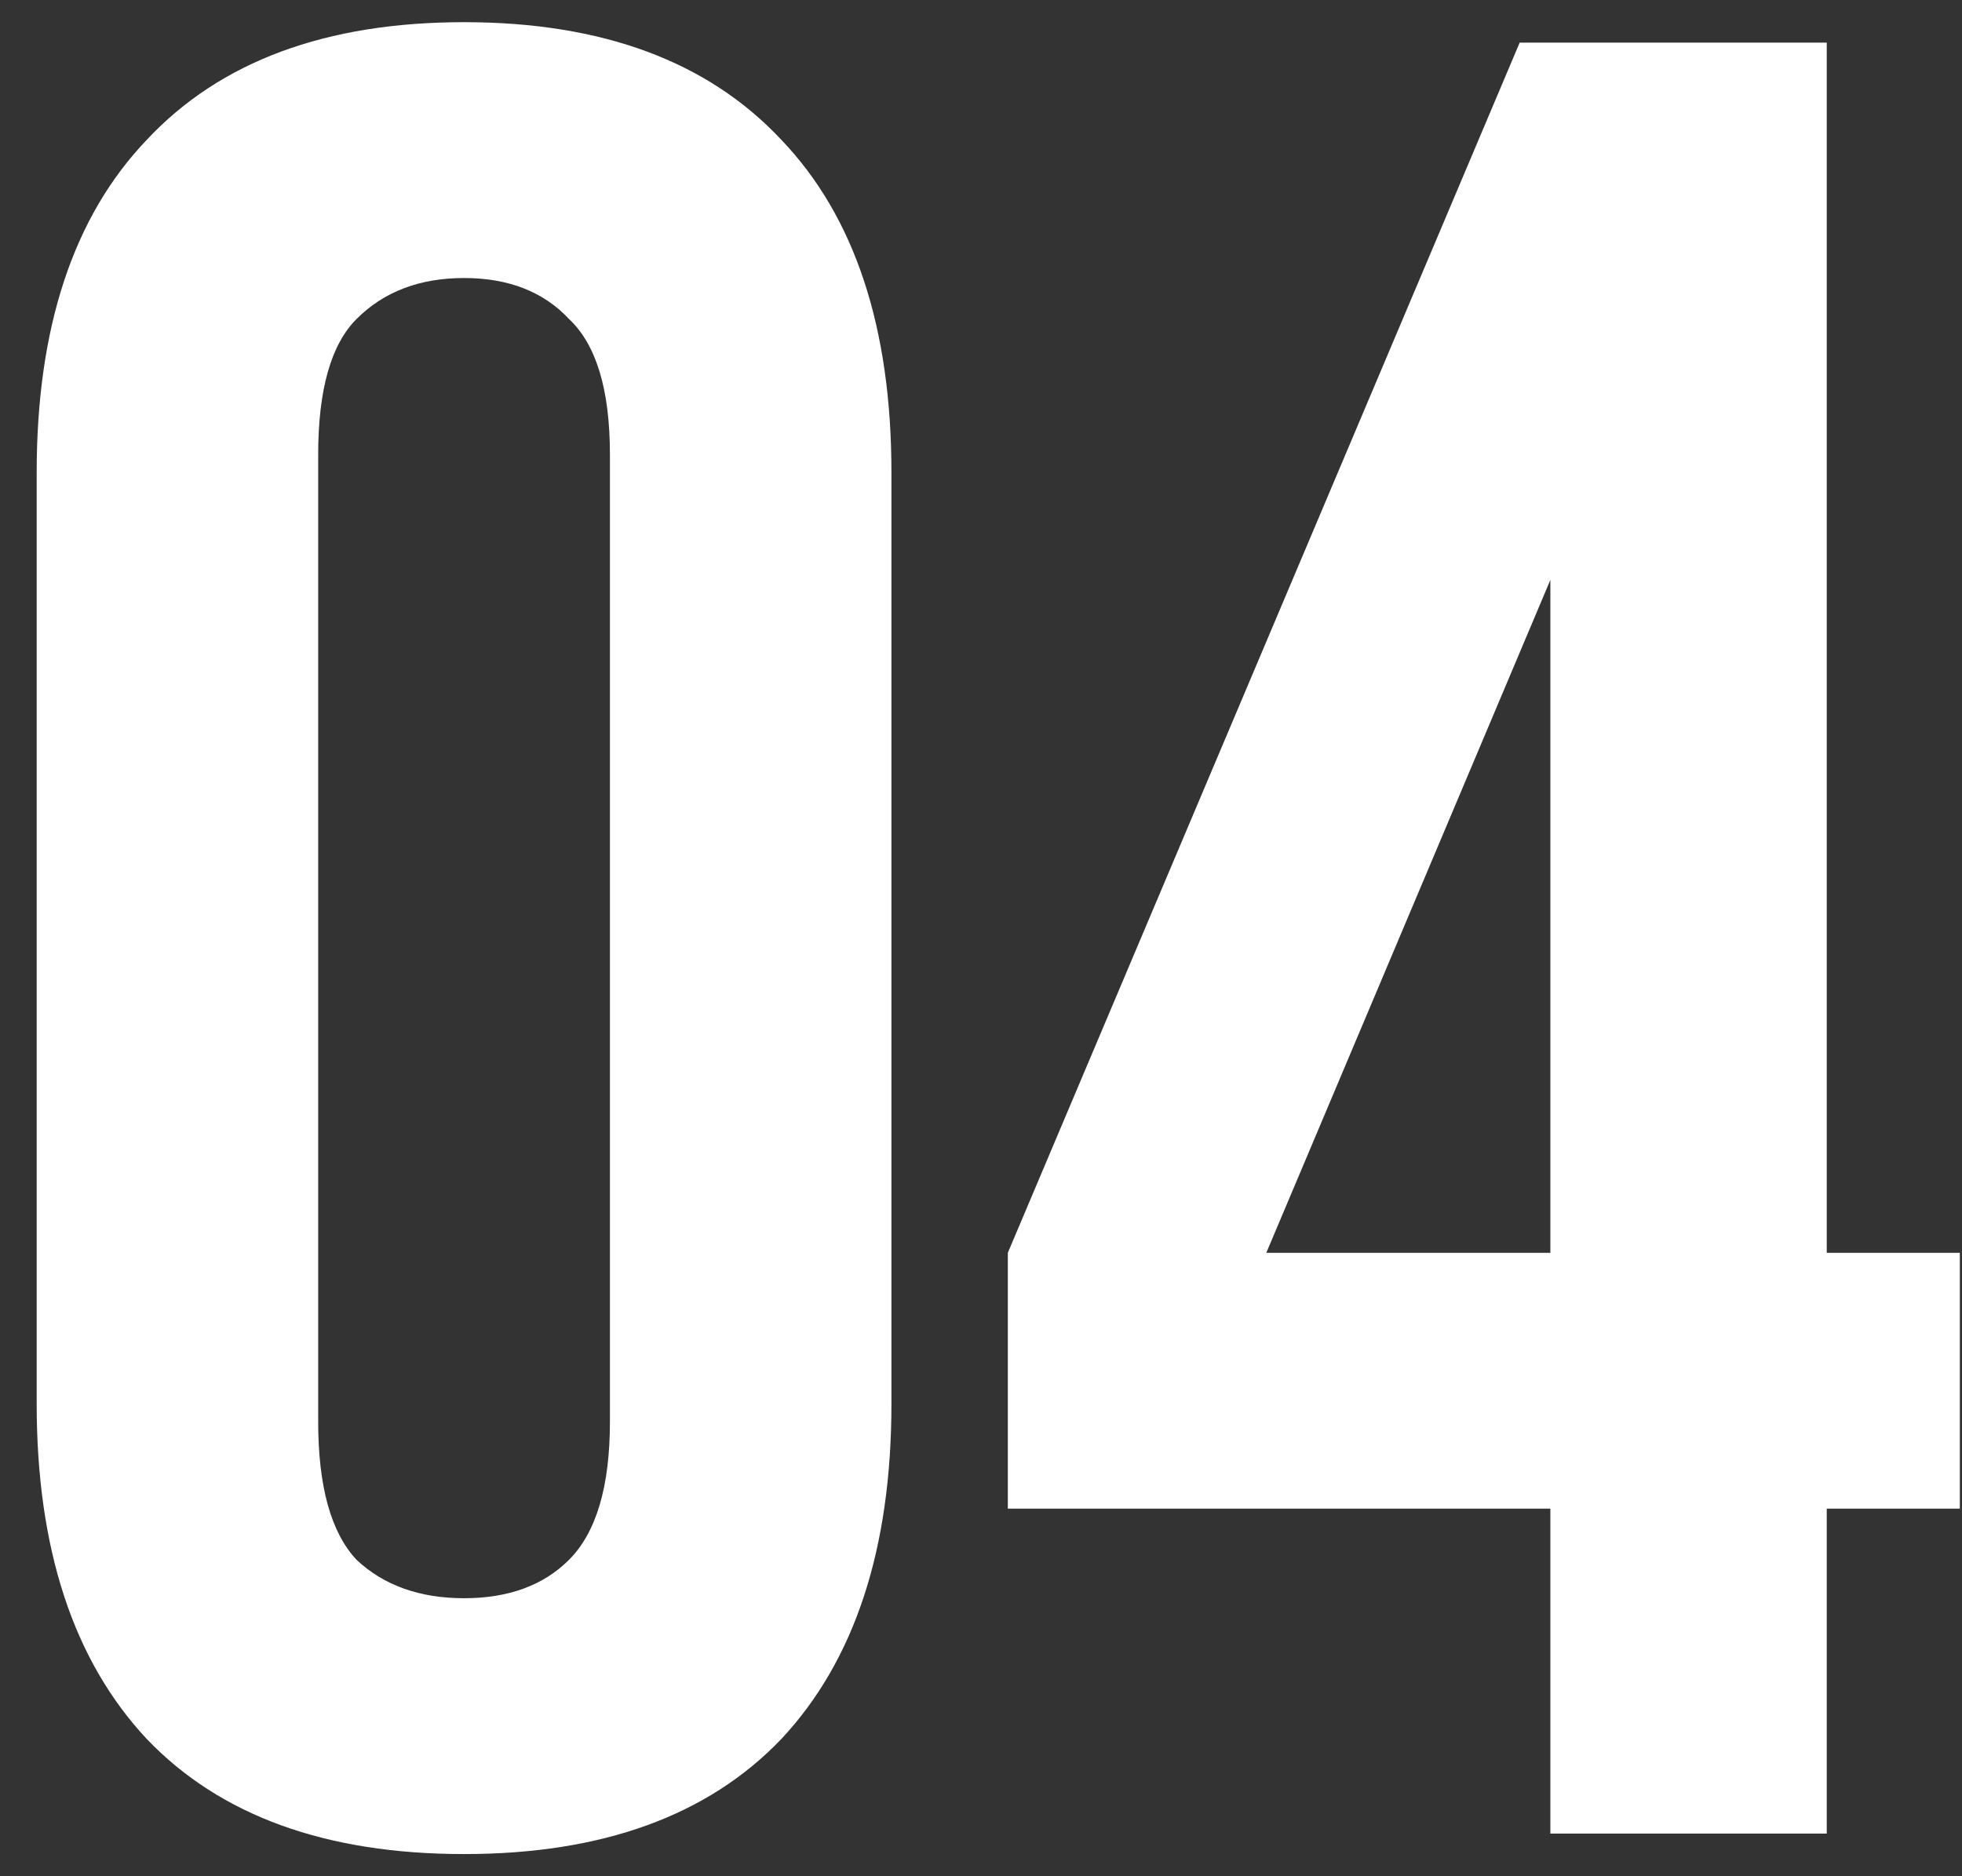<?xml version="1.0" encoding="UTF-8"?> <svg xmlns="http://www.w3.org/2000/svg" width="46" height="44" viewBox="0 0 46 44" fill="none"><rect x="0" y="0" width="46" height="44" fill="#333333" stroke="none"/> <path d="M7.46 33.34C7.46 34.86 7.76 35.94 8.36 36.58C9 37.18 9.84 37.48 10.88 37.48C11.92 37.48 12.74 37.18 13.34 36.58C13.98 35.94 14.3 34.86 14.3 33.34V10.66C14.3 9.14 13.98 8.08 13.34 7.48C12.74 6.84 11.92 6.52 10.88 6.52C9.84 6.52 9 6.84 8.36 7.48C7.76 8.08 7.46 9.14 7.46 10.66V33.34ZM0.86 11.08C0.86 7.68 1.72 5.08 3.44 3.28C5.16 1.44 7.64 0.52 10.88 0.52C14.12 0.52 16.6 1.44 18.32 3.28C20.04 5.08 20.9 7.68 20.9 11.08V32.92C20.9 36.32 20.04 38.94 18.32 40.78C16.6 42.58 14.12 43.48 10.88 43.48C7.64 43.48 5.16 42.58 3.44 40.78C1.72 38.94 0.86 36.32 0.86 32.92V11.08ZM23.629 29.38L35.629 1H42.829V29.38H45.949V35.38H42.829V43H36.349V35.38H23.629V29.38ZM36.349 29.38V13.6L29.689 29.38H36.349Z" fill="white"></path> </svg> 